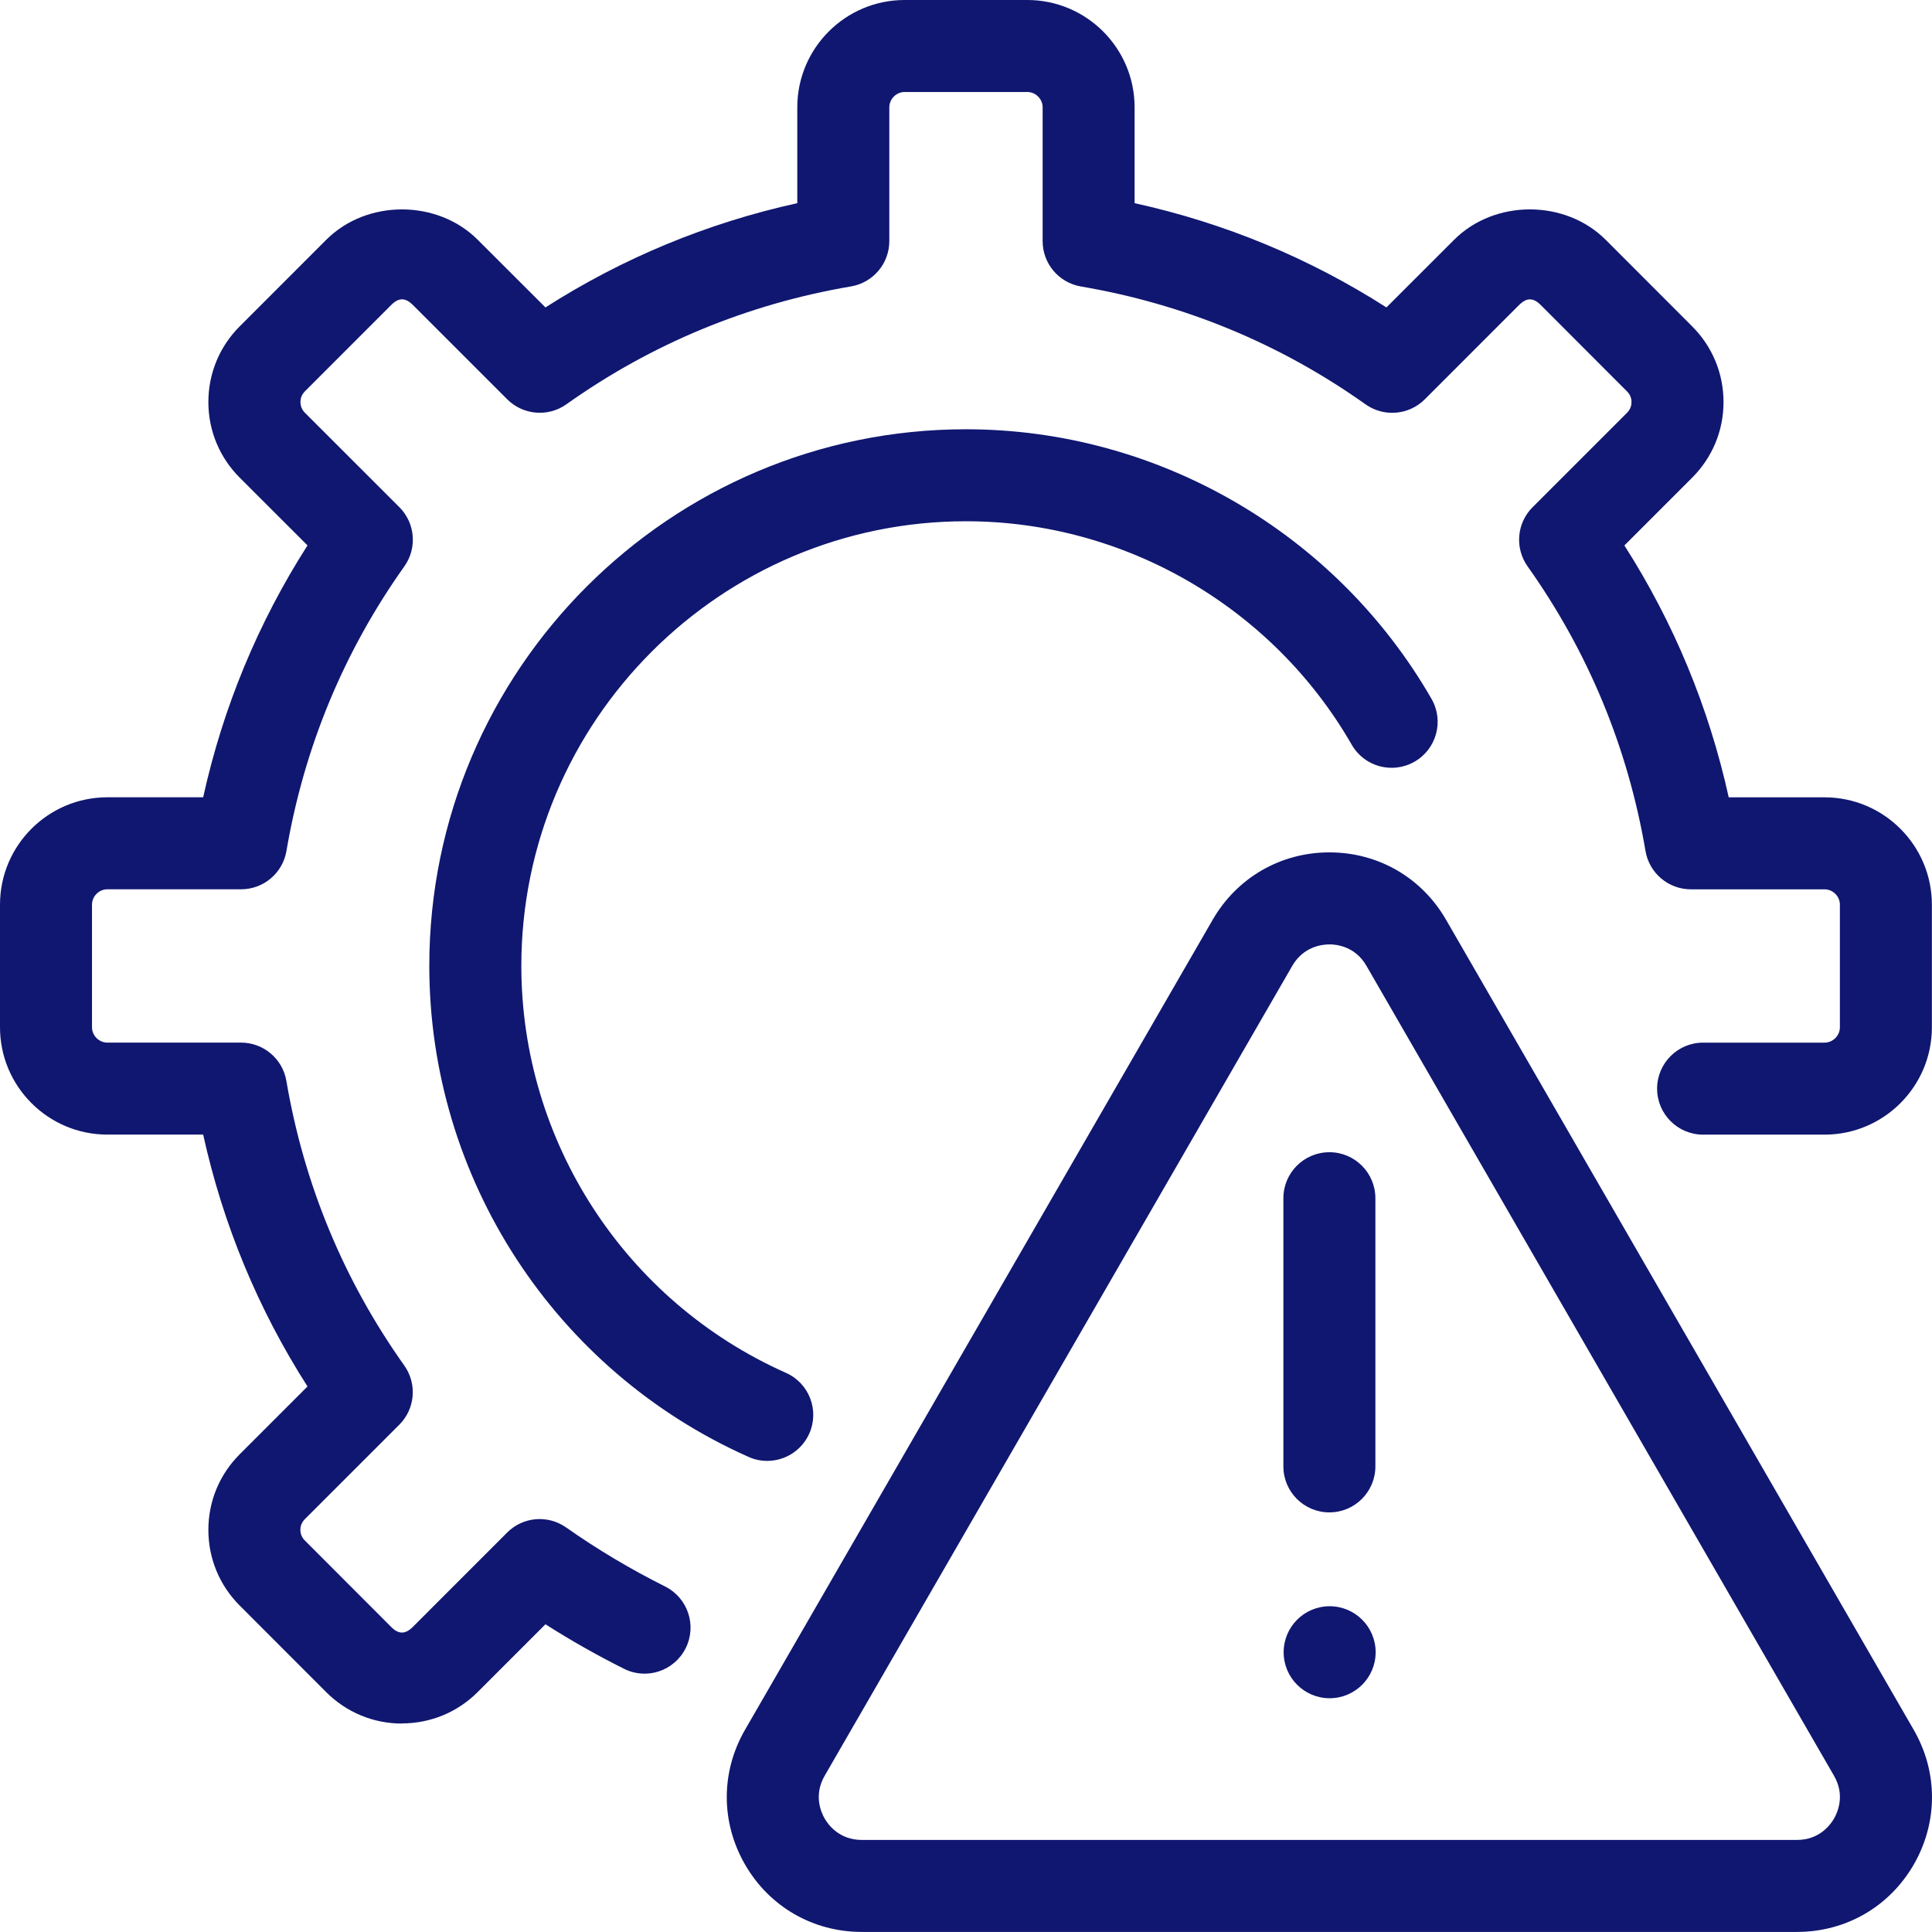 <?xml version="1.0" encoding="UTF-8"?>
<svg id="Layer_2" data-name="Layer 2" xmlns="http://www.w3.org/2000/svg" viewBox="0 0 512 511.98">
  <defs>
    <style>
      .cls-1 {
        fill: #101770;
        stroke-width: 0px;
      }
    </style>
  </defs>
  <g id="warning">
    <path class="cls-1" d="m203.32,387.15c-1.67,0-3.35-.33-4.95-1.06-51.4-22.86-84.6-73.93-84.6-130.11,0-78.42,63.79-142.22,142.22-142.22,50.74,0,98.01,27.38,123.38,71.45,3.35,5.83,1.35,13.28-4.49,16.64-5.86,3.36-13.3,1.36-16.65-4.48-21.01-36.53-60.19-59.23-102.23-59.23-64.98,0-117.84,52.86-117.84,117.84,0,46.55,27.52,88.88,70.12,107.84,6.16,2.73,8.92,9.94,6.19,16.09-2.03,4.54-6.48,7.24-11.14,7.24h0Z"/>
    <path class="cls-1" d="m476.23,511.98h-247.86c-12.9,0-24.48-6.67-30.93-17.86-6.44-11.17-6.46-24.53,0-35.71l123.93-214.66c6.46-11.18,18.03-17.86,30.93-17.86h.02c12.9,0,24.46,6.68,30.9,17.86l123.93,214.66c6.46,11.17,6.46,24.52.02,35.71-6.46,11.19-18.01,17.86-30.93,17.86h0Zm-123.93-261.7c-1.97,0-6.87.56-9.83,5.67l-123.93,214.65c-2.95,5.11-.98,9.63,0,11.33s3.92,5.67,9.83,5.67h247.86c5.9,0,8.83-3.96,9.81-5.67s2.95-6.21,0-11.32l-123.93-214.67c-2.95-5.11-7.84-5.67-9.81-5.67h0Z"/>
    <path class="cls-1" d="m352.3,400.8c-6.73,0-12.19-5.46-12.19-12.19v-71.07c0-6.73,5.46-12.19,12.19-12.19s12.19,5.46,12.19,12.19v71.07c0,6.73-5.46,12.19-12.19,12.19Z"/>
    <path class="cls-1" d="m106.53,456.76c-7.57,0-14.7-2.95-20.08-8.32l-22.9-22.93c-5.38-5.36-8.33-12.5-8.33-20.09s2.97-14.71,8.35-20.07l17.92-17.92c-13.11-20.52-22.38-42.89-27.65-66.75h-25.4c-15.68,0-28.44-12.76-28.44-28.44v-32.51c0-15.68,12.76-28.44,28.44-28.44h25.4c5.27-23.86,14.54-46.24,27.65-66.75l-17.94-17.93c-5.36-5.35-8.33-12.48-8.33-20.06s2.95-14.72,8.33-20.09l22.9-22.91c10.76-10.76,29.44-10.72,40.16,0l17.94,17.92c20.51-13.11,42.89-22.37,66.74-27.63v-25.4c0-15.68,12.76-28.44,28.44-28.44h32.51c15.68,0,28.44,12.76,28.44,28.44v25.4c23.86,5.26,46.24,14.52,66.74,27.63l17.94-17.93c10.71-10.71,29.38-10.75,40.16,0l22.9,22.93c5.38,5.36,8.33,12.5,8.33,20.09s-2.97,14.71-8.35,20.07l-17.92,17.92c13.11,20.52,22.38,42.89,27.65,66.75h25.4c15.68,0,28.44,12.76,28.44,28.44v32.51c0,15.68-12.76,28.44-28.44,28.44h-32.19c-6.73,0-12.19-5.46-12.19-12.19s5.46-12.19,12.19-12.19h32.19c2.21,0,4.06-1.86,4.06-4.06v-32.51c0-2.21-1.86-4.06-4.06-4.06h-35.43c-5.94,0-11.02-4.28-12.02-10.14-4.68-27.47-15.21-52.85-31.25-75.44-3.44-4.85-2.89-11.48,1.32-15.68l25.03-25.03c.98-.98,1.19-2.08,1.19-2.83s-.21-1.86-1.19-2.83l-22.9-22.93c-2-1.98-3.73-1.92-5.68,0l-25.03,25.04c-4.22,4.2-10.84,4.75-15.68,1.32-22.6-16.05-47.98-26.56-75.44-31.24-5.86-1-10.14-6.07-10.14-12.02V28.44c0-2.21-1.86-4.06-4.06-4.06h-32.51c-2.21,0-4.06,1.86-4.06,4.06v35.44c0,5.94-4.28,11.02-10.14,12.02-27.46,4.68-52.84,15.19-75.44,31.24-4.84,3.44-11.48,2.88-15.68-1.32l-25.03-25.03c-1.94-1.92-3.68-1.98-5.68,0l-22.9,22.91c-.98.98-1.19,2.09-1.19,2.84s.21,1.85,1.17,2.83l25.05,25.04c4.21,4.21,4.76,10.83,1.32,15.68-16.05,22.59-26.57,47.97-31.25,75.44-1,5.86-6.08,10.14-12.02,10.14H28.44c-2.21,0-4.06,1.86-4.06,4.06v32.51c0,2.21,1.86,4.06,4.06,4.06h35.43c5.94,0,11.02,4.28,12.02,10.14,4.68,27.47,15.21,52.85,31.25,75.44,3.44,4.85,2.89,11.48-1.32,15.68l-25.03,25.03c-.98.98-1.19,2.08-1.19,2.83s.21,1.86,1.19,2.83l22.9,22.93c1.98,1.98,3.73,1.92,5.68,0l25.03-25.04c4.19-4.19,10.76-4.77,15.63-1.35,8.25,5.8,17.08,11.07,26.22,15.64,6.03,3.02,8.48,10.33,5.46,16.36-3.02,6.02-10.32,8.49-16.35,5.45-7.14-3.57-14.11-7.52-20.81-11.79l-17.95,17.95c-5.36,5.36-12.49,8.32-20.08,8.32h0Z"/>
    <circle class="cls-1" cx="352.37" cy="437.86" r="12.19"/>
  </g>
</svg>